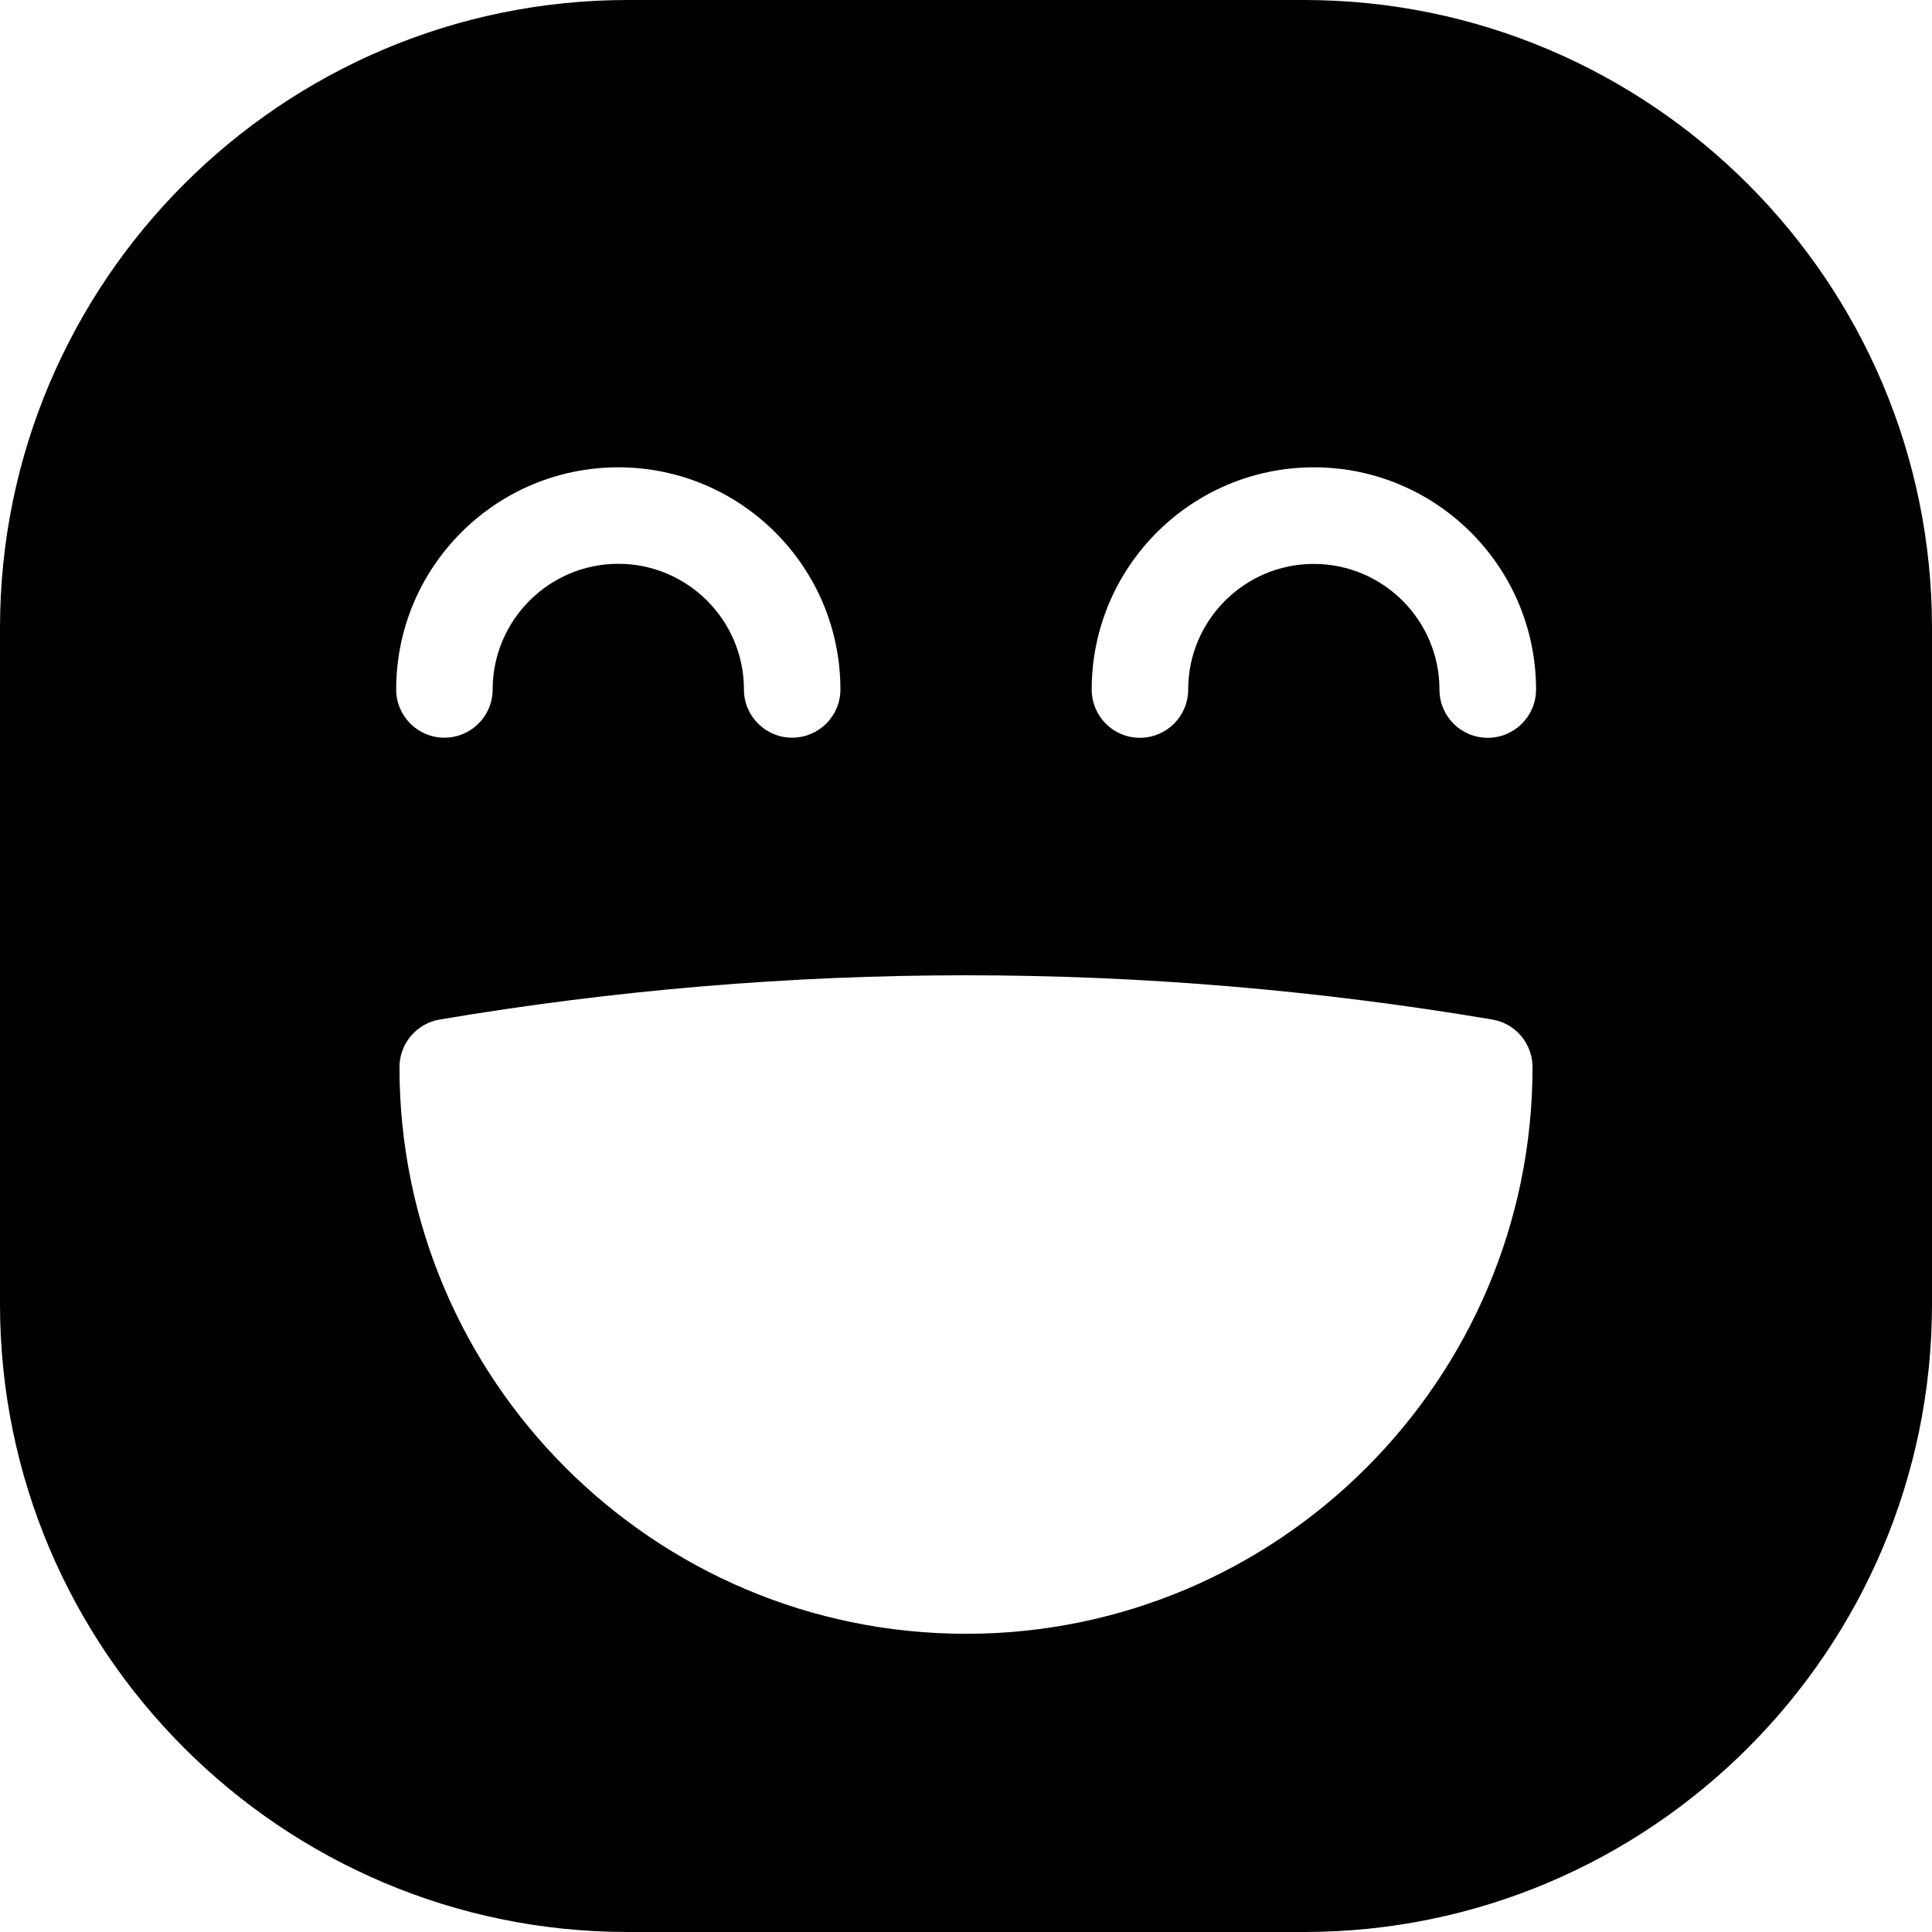 <svg width="17" height="17" viewBox="0 0 17 17" fill="none" xmlns="http://www.w3.org/2000/svg">
<path d="M11.475 0H5.525C2.478 0 0 2.478 0 5.525V11.475C0 14.522 2.478 17 5.525 17H11.475C14.522 17 17 14.522 17 11.475V5.525C17 2.478 14.522 0 11.475 0ZM5.44 4.112C6.519 4.112 7.395 4.988 7.395 6.067C7.395 6.301 7.205 6.491 6.97 6.491C6.736 6.491 6.546 6.301 6.546 6.067C6.546 5.457 6.05 4.961 5.44 4.961C4.832 4.961 4.335 5.457 4.335 6.067C4.335 6.301 4.145 6.491 3.91 6.491C3.676 6.491 3.486 6.301 3.486 6.067C3.486 4.988 4.362 4.112 5.44 4.112ZM8.5 14.376C5.751 14.376 3.515 12.14 3.515 9.39C3.515 9.183 3.665 9.005 3.869 8.971C6.941 8.452 10.057 8.452 13.131 8.971C13.335 9.005 13.485 9.183 13.485 9.39C13.485 12.14 11.249 14.376 8.5 14.376H8.5ZM13.091 6.492C12.855 6.492 12.666 6.302 12.666 6.067C12.666 5.458 12.17 4.962 11.56 4.962C10.951 4.962 10.455 5.458 10.455 6.067C10.455 6.302 10.265 6.492 10.03 6.492C9.795 6.492 9.606 6.302 9.606 6.067C9.606 4.989 10.482 4.112 11.561 4.112C12.64 4.112 13.516 4.989 13.516 6.067C13.516 6.302 13.326 6.492 13.091 6.492H13.091Z" fill="black"/>
</svg>
